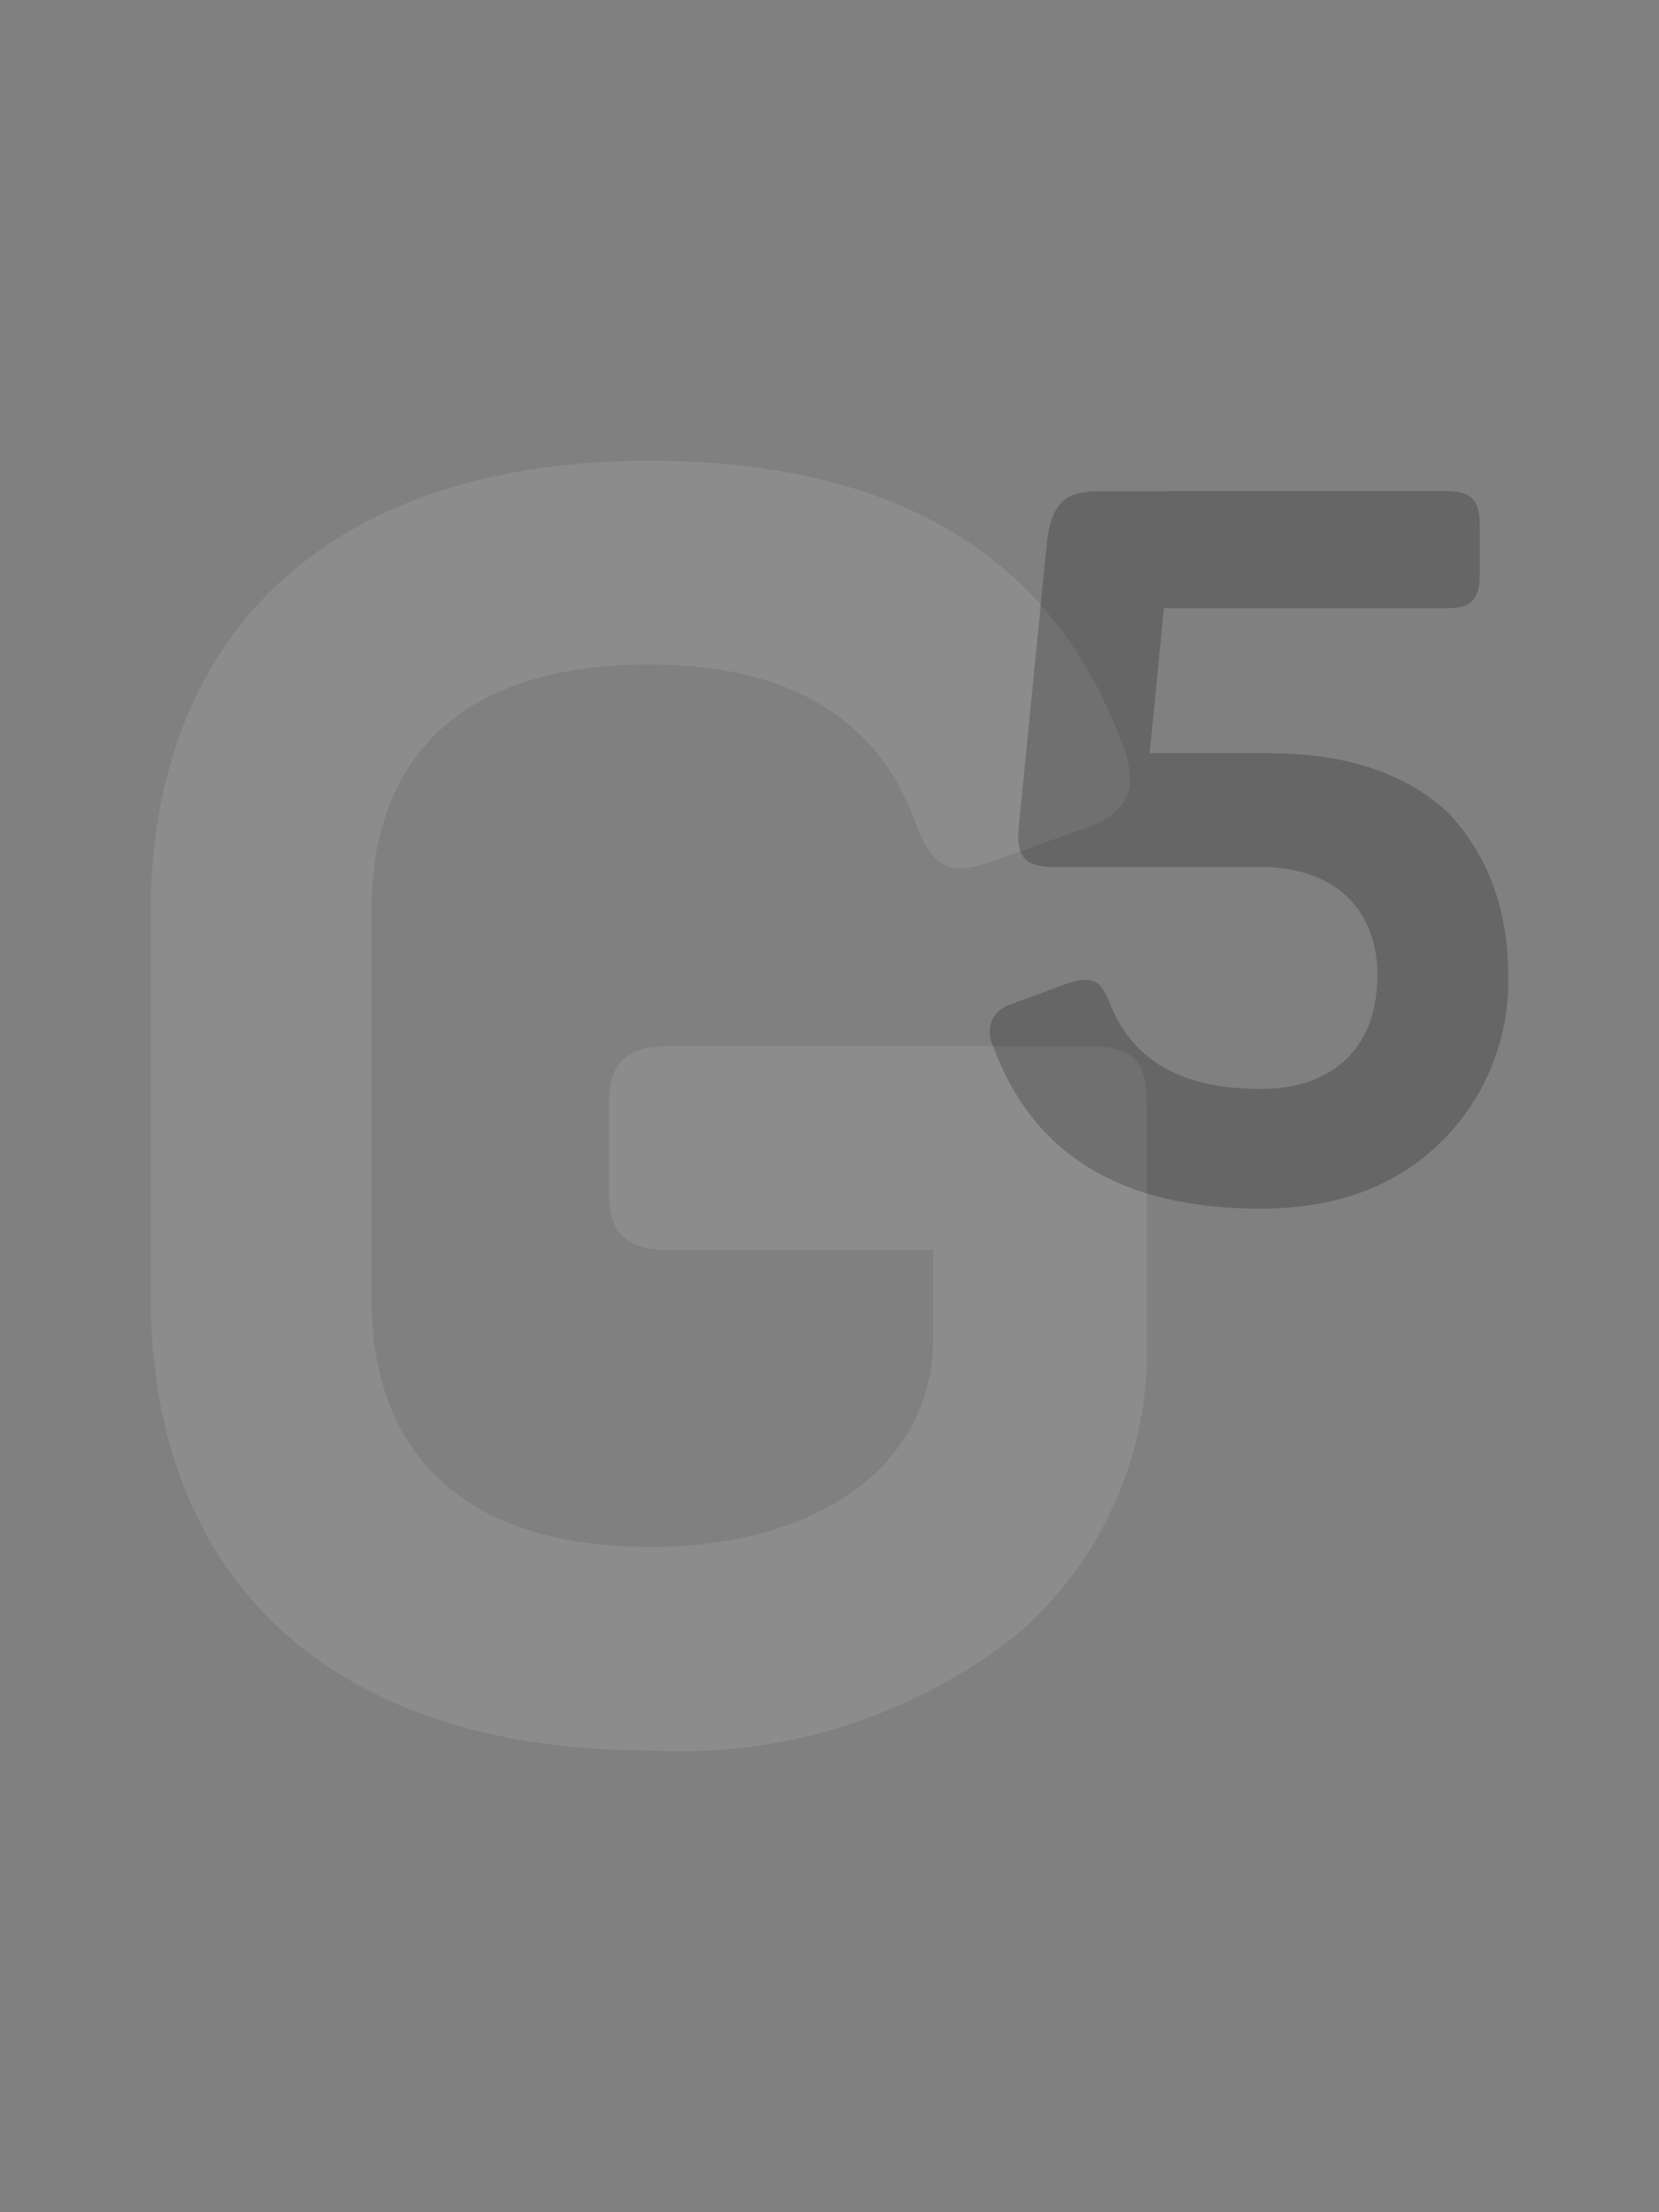 <svg xmlns="http://www.w3.org/2000/svg" viewBox="0 0 1133.9 1511.8"><rect x="0" y="0" width="1133.9" height="1511.8" fill="#808080" stroke="none"/><path fill="#fff" fill-opacity=".1" d="M456.7 715c-29 0-40.6 11.6-40.6 40.6v58c0 29 11.6 40.6 40.6 40.6h181v61.5c0 82.3-74.3 141.5-193.7 141.5-123 0-190.2-60.3-190.2-170.5V623.4c0-110.2 66-169.3 190.2-169.3 95 0 156.5 37 182 109 11.7 30.1 23.3 36 52.3 25.5l65-23.2c26.6-9.3 34.7-26.7 25.4-52.2C722.3 381 613.3 314.9 444 314.9c-218 0-341 117.1-341 309.6v261c0 193.7 123 310.8 341 310.8a371.1 371.1 0 0 0 250.5-78.8 255.2 255.2 0 0 0 89.3-203V755.6c0-30.1-8.1-40.6-40.6-40.6z" aria-label="G" font-family="Panton" font-size="102.8" font-weight="700" style="-inkscape-font-specification:&quot;Panton, Bold&quot;;text-align:center" text-anchor="middle"/><path fill-opacity=".2" d="M752.7 335.7c-25.3 0-33 7.8-37 33.1l-19.4 196.5c-2 19.4 3.9 27.2 23.3 27.2h142c48.6 0 79.8 27.2 79.8 73.9 0 50.6-31.2 77.8-79.8 77.8-54.4 0-87.5-19.5-103-58.4-6-15.5-11.7-19.4-29.2-13.6l-37 13.6c-13.6 4-19.5 15.6-13.6 29.2C706 789 766.3 826 861.6 826c52.5 0 93.4-15.6 124.5-46.7a153.7 153.7 0 0 0 44.7-112.8c0-44.7-13.6-81.7-40.8-110.9-29.2-27.2-70-40.8-122.6-40.8h-81.6l9.7-99.2H990c15.5 0 21.4-5.8 21.4-23.3V359c0-17.5-5.9-23.4-23.4-23.4z" aria-label="5" font-family="Panton" font-size="34.7" font-weight="700" style="-inkscape-font-specification:&quot;Panton, Bold&quot;;text-align:center" text-anchor="middle"/><script xmlns=""/></svg>